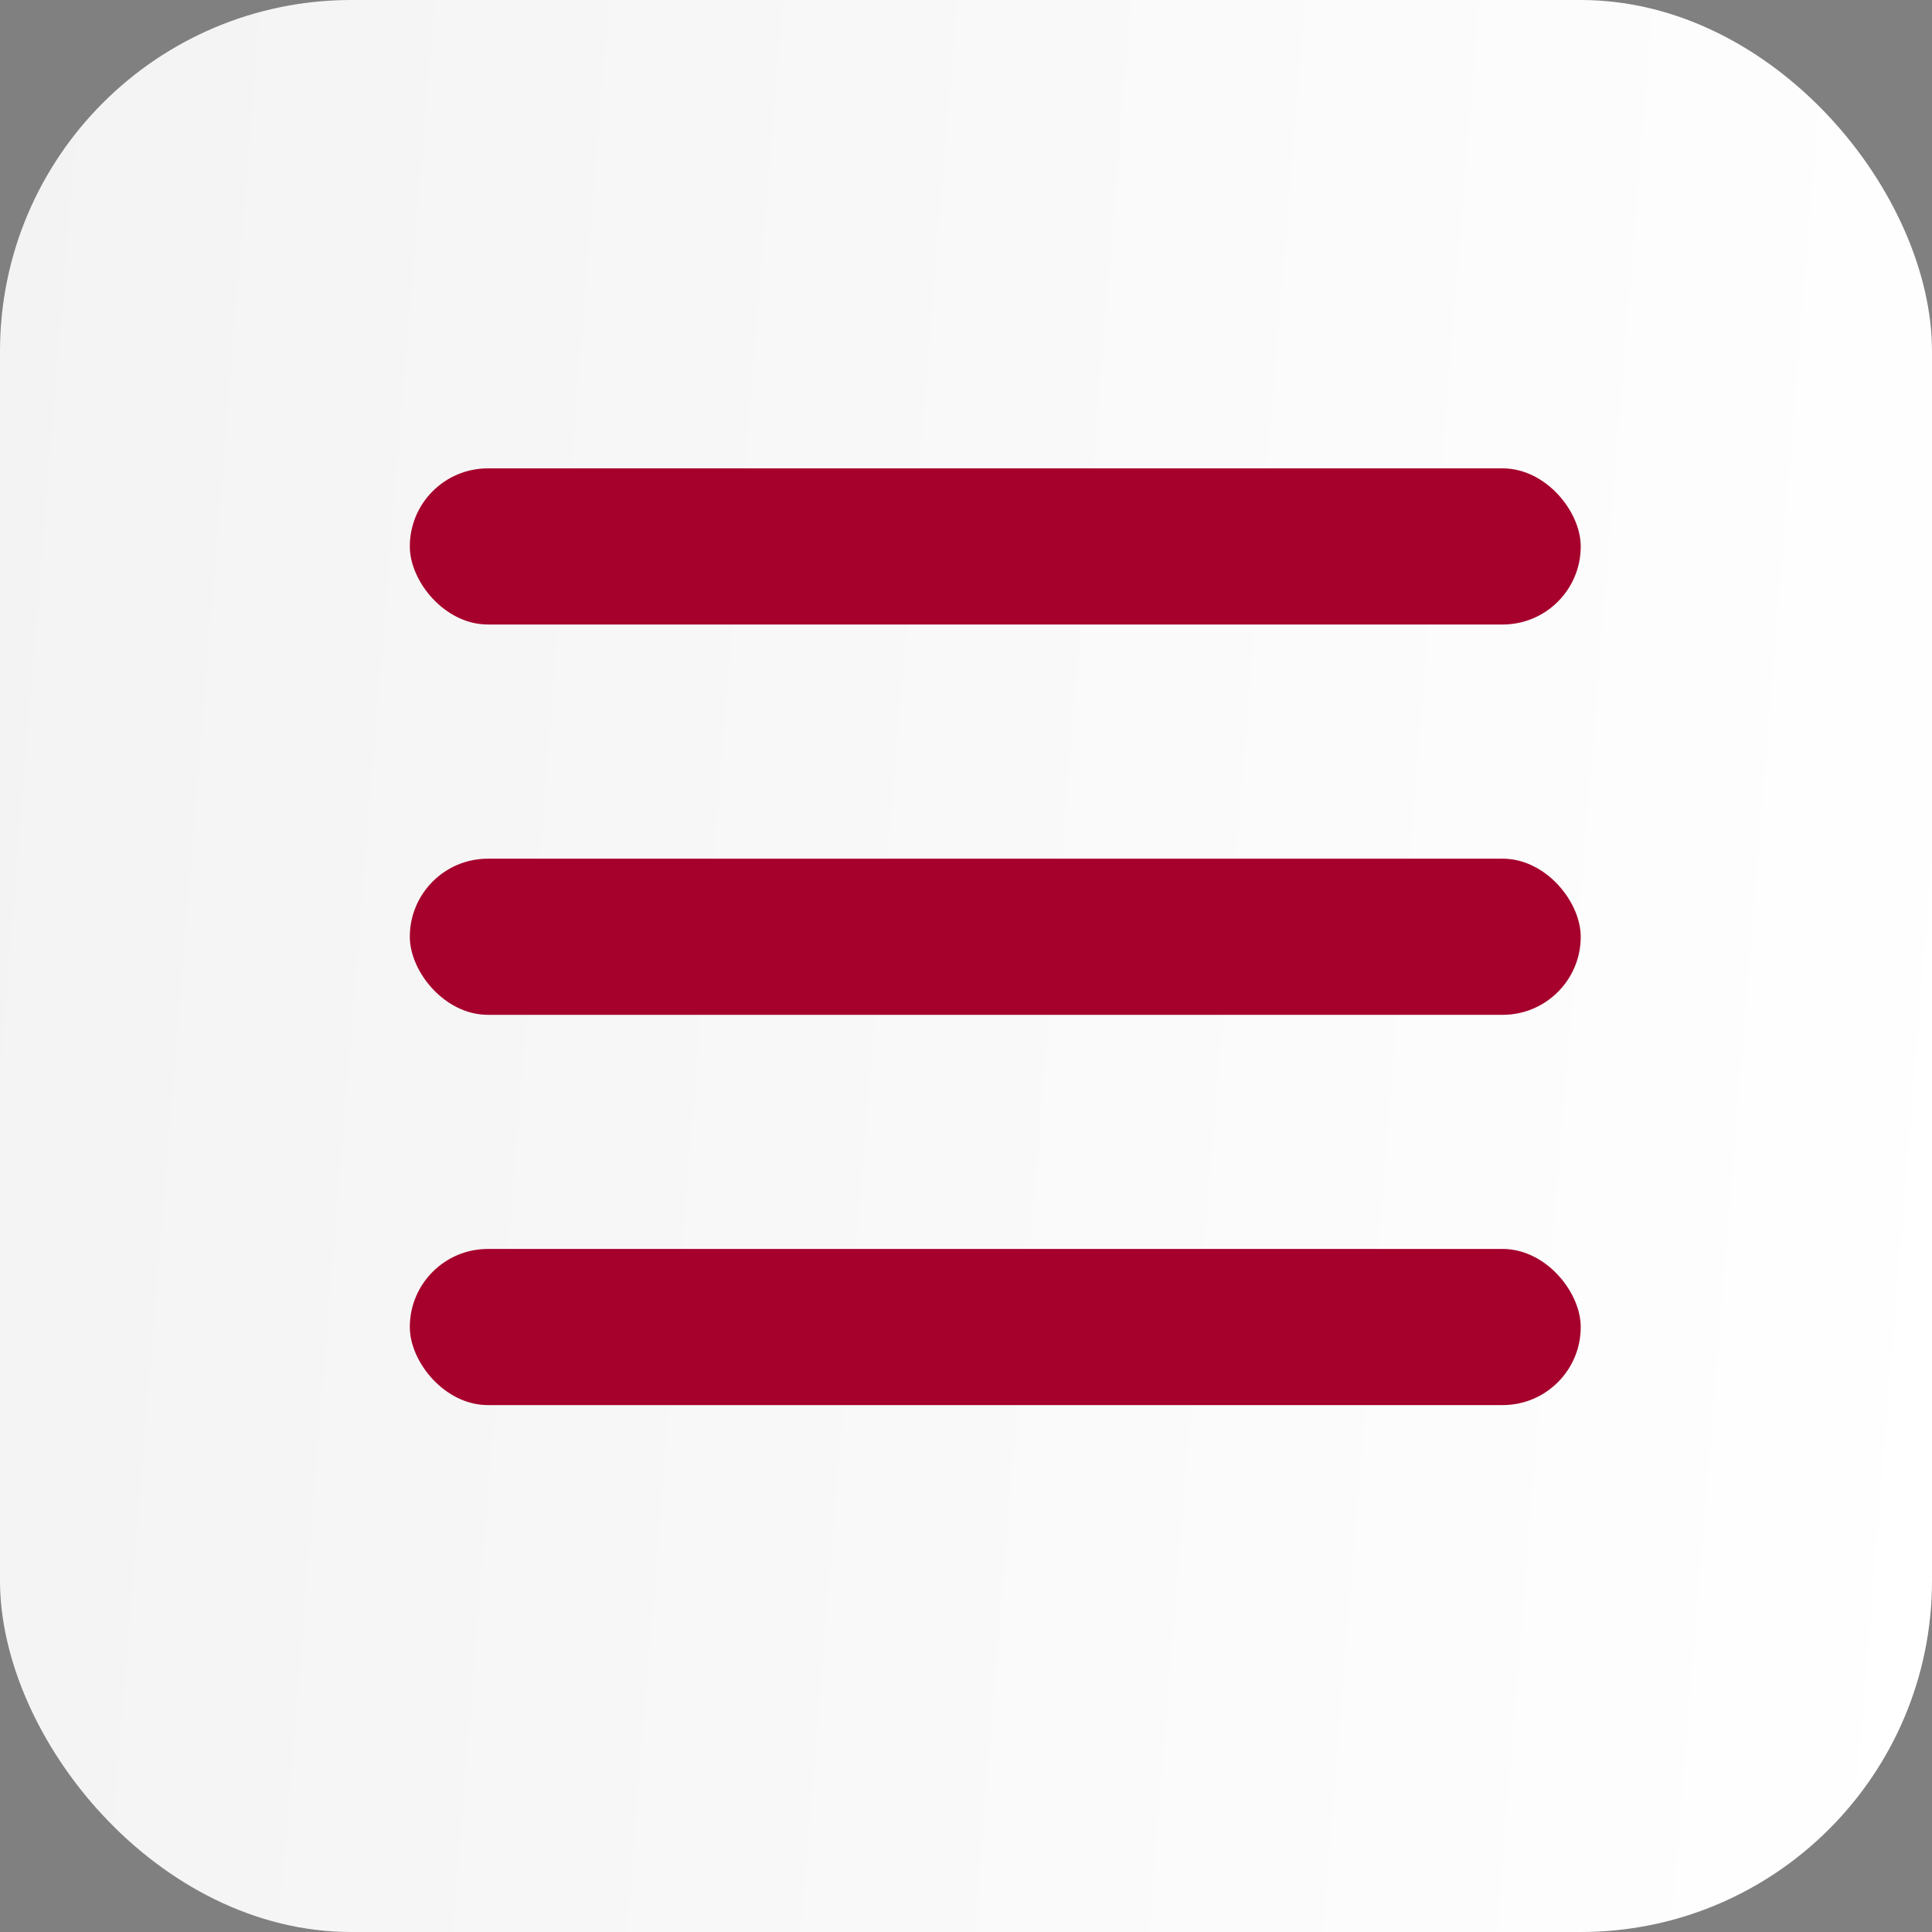 <?xml version="1.0" encoding="UTF-8"?> <svg xmlns="http://www.w3.org/2000/svg" width="33" height="33" viewBox="0 0 33 33" fill="none"><rect x="0" y="0" width="33" height="33" fill="#808080" stroke="none"/> <rect width="33" height="33" rx="6" fill="url(#paint0_linear_849_56)"></rect> <rect x="7" y="21.333" width="20" height="2.667" rx="1.333" fill="#A6012C"></rect> <rect x="7" y="14.667" width="20" height="2.667" rx="1.333" fill="#A6012C"></rect> <rect x="7" y="8" width="20" height="2.667" rx="1.333" fill="#A6012C"></rect> <defs> <linearGradient id="paint0_linear_849_56" x1="33" y1="33" x2="-2.439" y2="30.132" gradientUnits="userSpaceOnUse"> <stop stop-color="white"></stop> <stop offset="1" stop-color="#F3F3F3"></stop> </linearGradient> </defs> </svg> 